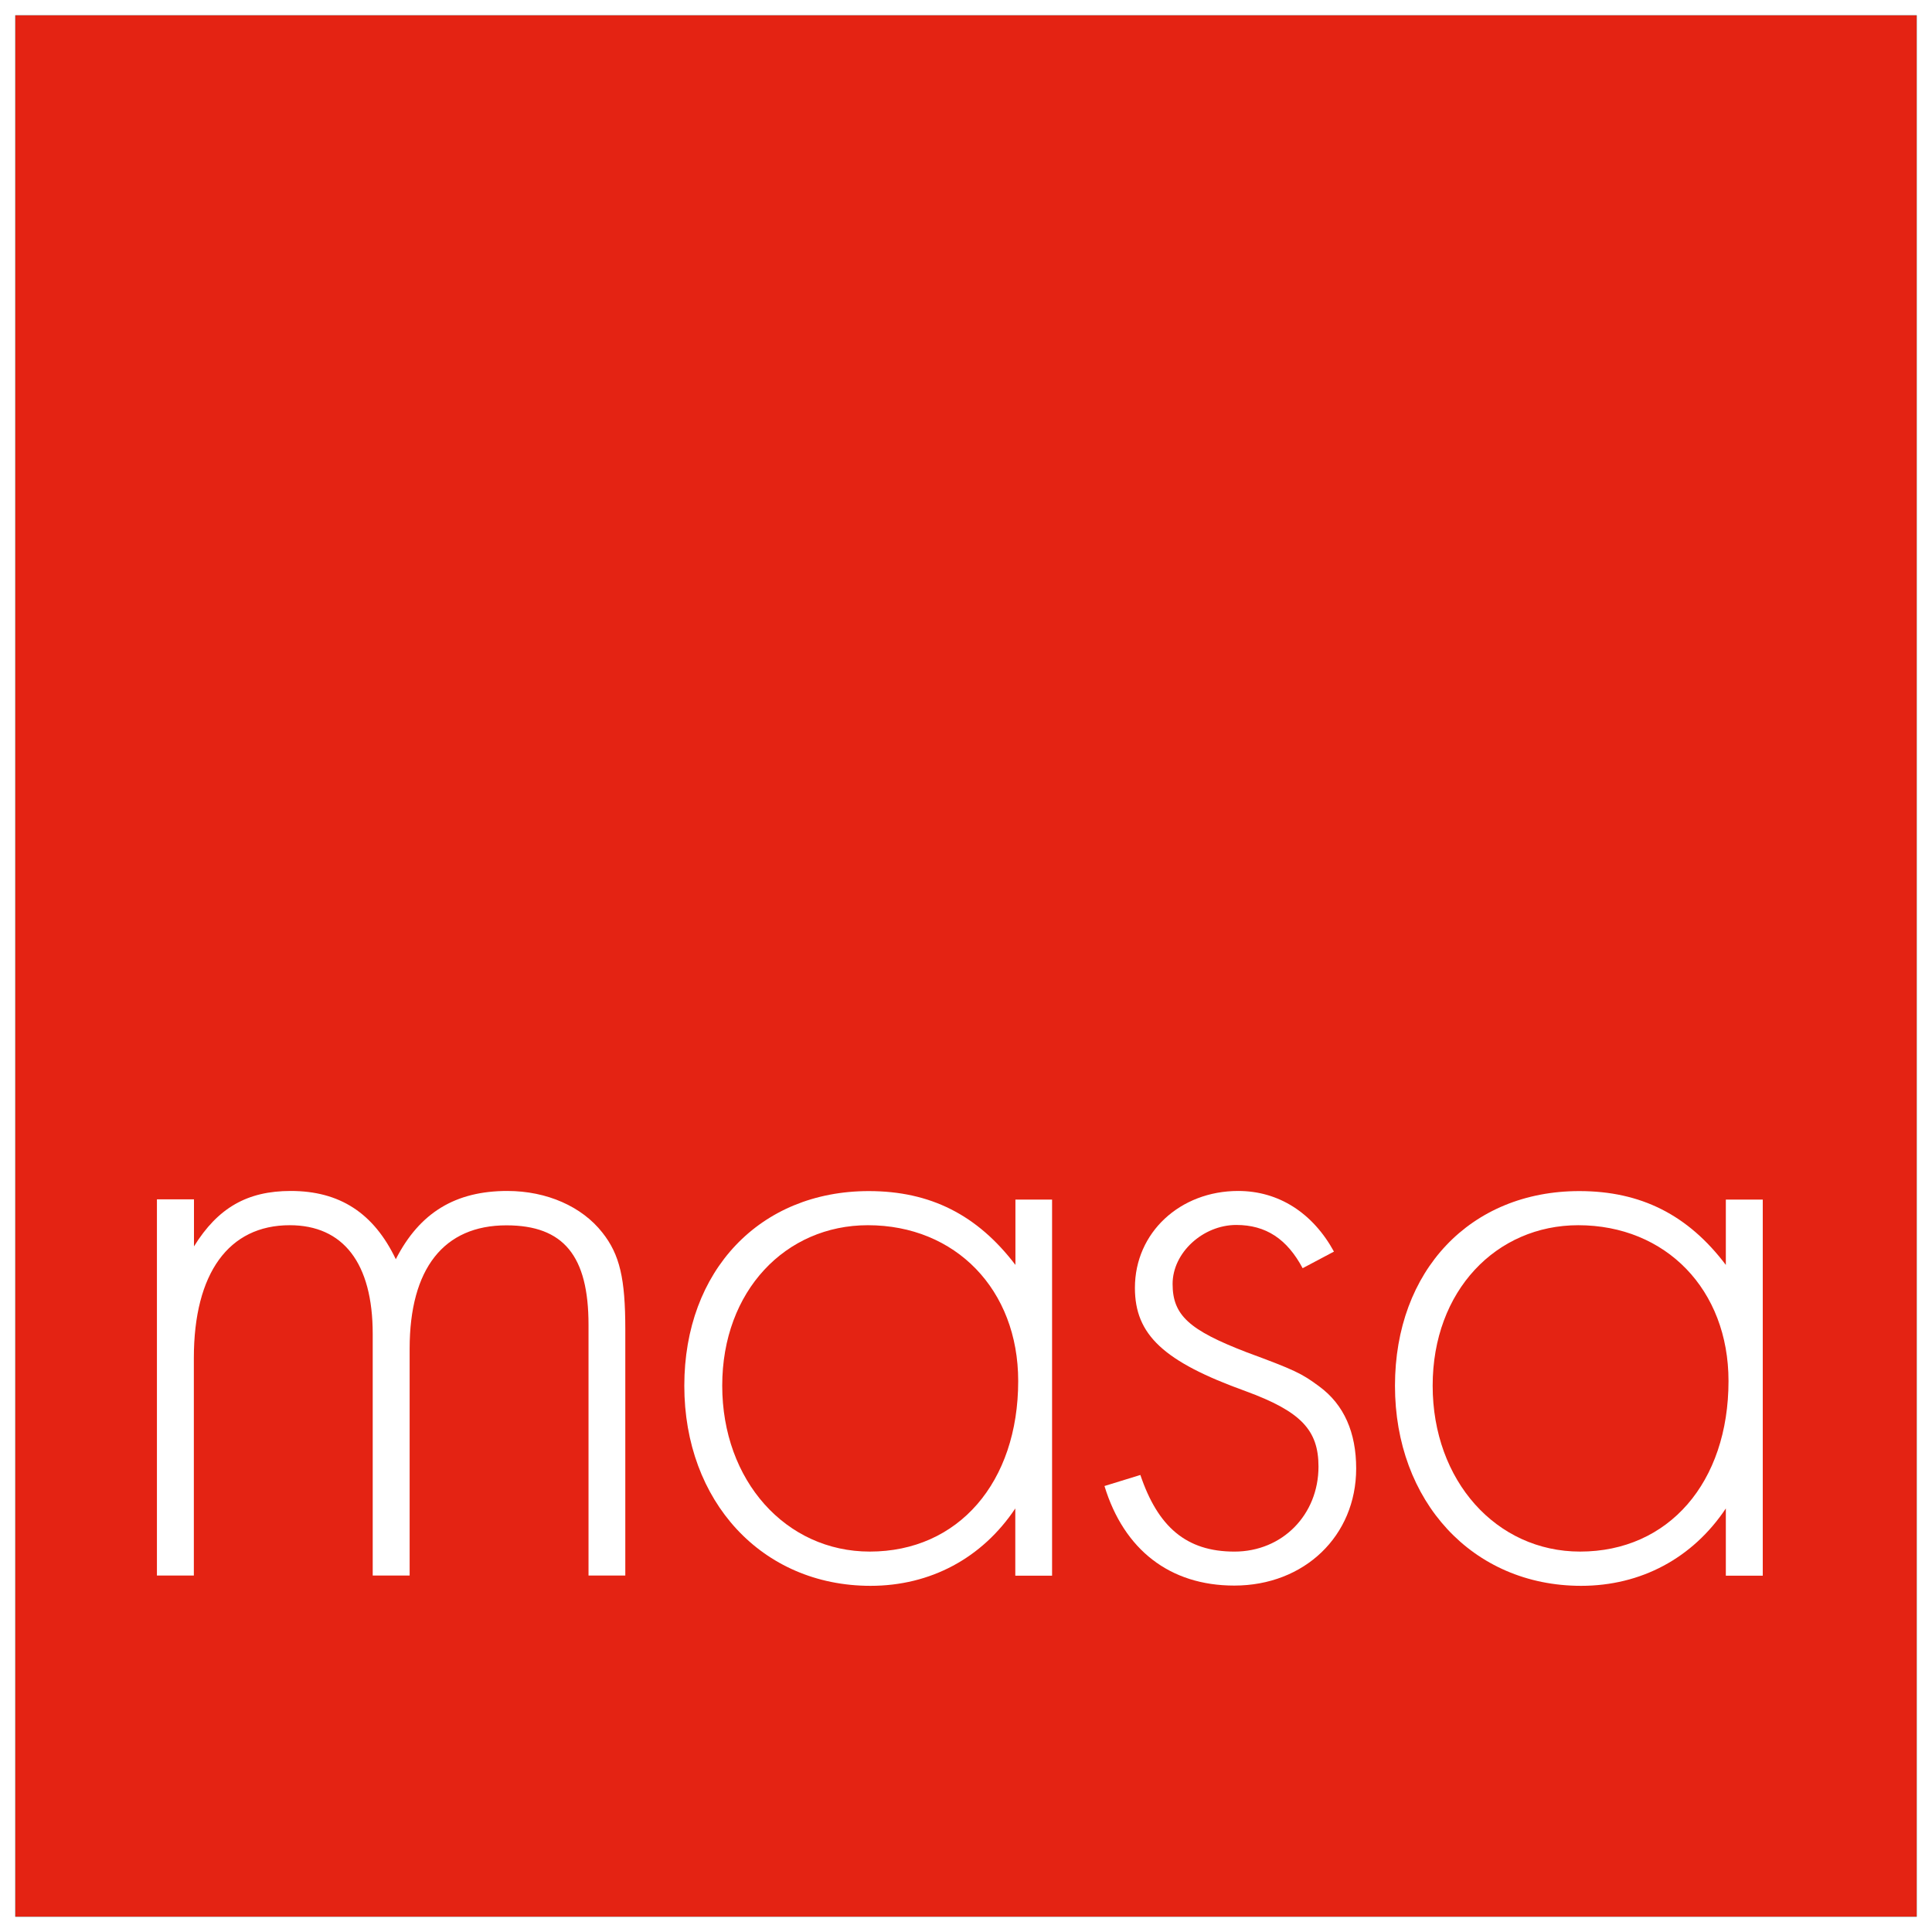 <svg xmlns="http://www.w3.org/2000/svg" width="107" height="107" viewBox="0 0 107 107" fill="none"><rect x="0" y="0" width="107" height="107" fill="#333333" stroke="none"/><g clip-path="url(#clip0_524_3)"><path d="M106.649 0.351H0.351V106.649H106.649V0.351Z" fill="#E42313" stroke="black" stroke-miterlimit="10"></path><path d="M106.649 0.351H0.351V106.649H106.649V0.351Z" stroke="white" stroke-width="0.99" stroke-miterlimit="10"></path><path d="M8.691 66.43V87.259H10.736V75.211C10.736 70.504 12.675 67.856 16.047 67.856C19.005 67.856 20.642 69.949 20.642 73.876V87.259H22.687V74.698C22.687 70.258 24.577 67.863 28.048 67.863C31.217 67.863 32.594 69.556 32.594 73.371V87.259H34.631V73.624C34.631 70.82 34.329 69.486 33.36 68.263C32.236 66.83 30.296 65.959 28.097 65.959C25.245 65.959 23.249 67.139 21.921 69.739C20.699 67.181 18.809 65.959 16.104 65.959C13.701 65.959 12.071 66.886 10.743 69.029V66.423H8.698L8.691 66.43Z" fill="white"></path><path d="M48.065 67.856C52.92 67.856 56.391 71.425 56.391 76.483C56.391 82.096 53.075 85.931 48.171 85.931C43.52 85.931 39.999 82.004 39.999 76.743C39.999 71.481 43.52 67.856 48.065 67.856ZM56.237 66.43V70.055C54.136 67.294 51.536 65.966 48.115 65.966C42.093 65.966 37.899 70.364 37.899 76.75C37.899 83.135 42.185 87.828 48.213 87.828C51.536 87.828 54.396 86.29 56.23 83.543V87.266H58.267V66.437H56.23L56.237 66.43Z" fill="white"></path><path d="M73.886 69.331C72.713 67.181 70.823 65.959 68.574 65.959C65.356 65.959 62.855 68.263 62.855 71.326C62.855 73.926 64.443 75.408 68.982 77.045C72.045 78.169 73.022 79.195 73.022 81.225C73.022 83.88 71.034 85.932 68.364 85.932C65.694 85.932 64.127 84.555 63.157 81.688L61.169 82.3C62.244 85.826 64.787 87.814 68.357 87.814C72.242 87.814 75.109 85.061 75.109 81.33C75.109 79.342 74.441 77.796 73.064 76.785C72.094 76.061 71.68 75.865 69.031 74.888C65.862 73.666 64.942 72.844 64.942 71.109C64.942 69.373 66.628 67.842 68.469 67.842C70.106 67.842 71.279 68.615 72.144 70.237L73.879 69.317L73.886 69.331Z" fill="white"></path><path d="M87.404 67.856C92.259 67.856 95.73 71.425 95.73 76.483C95.73 82.096 92.414 85.931 87.51 85.931C82.865 85.931 79.345 82.004 79.345 76.743C79.345 71.481 82.872 67.856 87.411 67.856M95.582 66.43V70.055C93.496 67.294 90.889 65.966 87.467 65.966C81.439 65.966 77.258 70.364 77.258 76.75C77.258 83.135 81.544 87.828 87.566 87.828C90.889 87.828 93.749 86.29 95.582 83.543V87.266H97.627V66.437H95.582V66.43Z" fill="white"></path></g><defs><clipPath id="clip0_524_3"><rect width="107" height="107" fill="white"></rect></clipPath></defs></svg>
